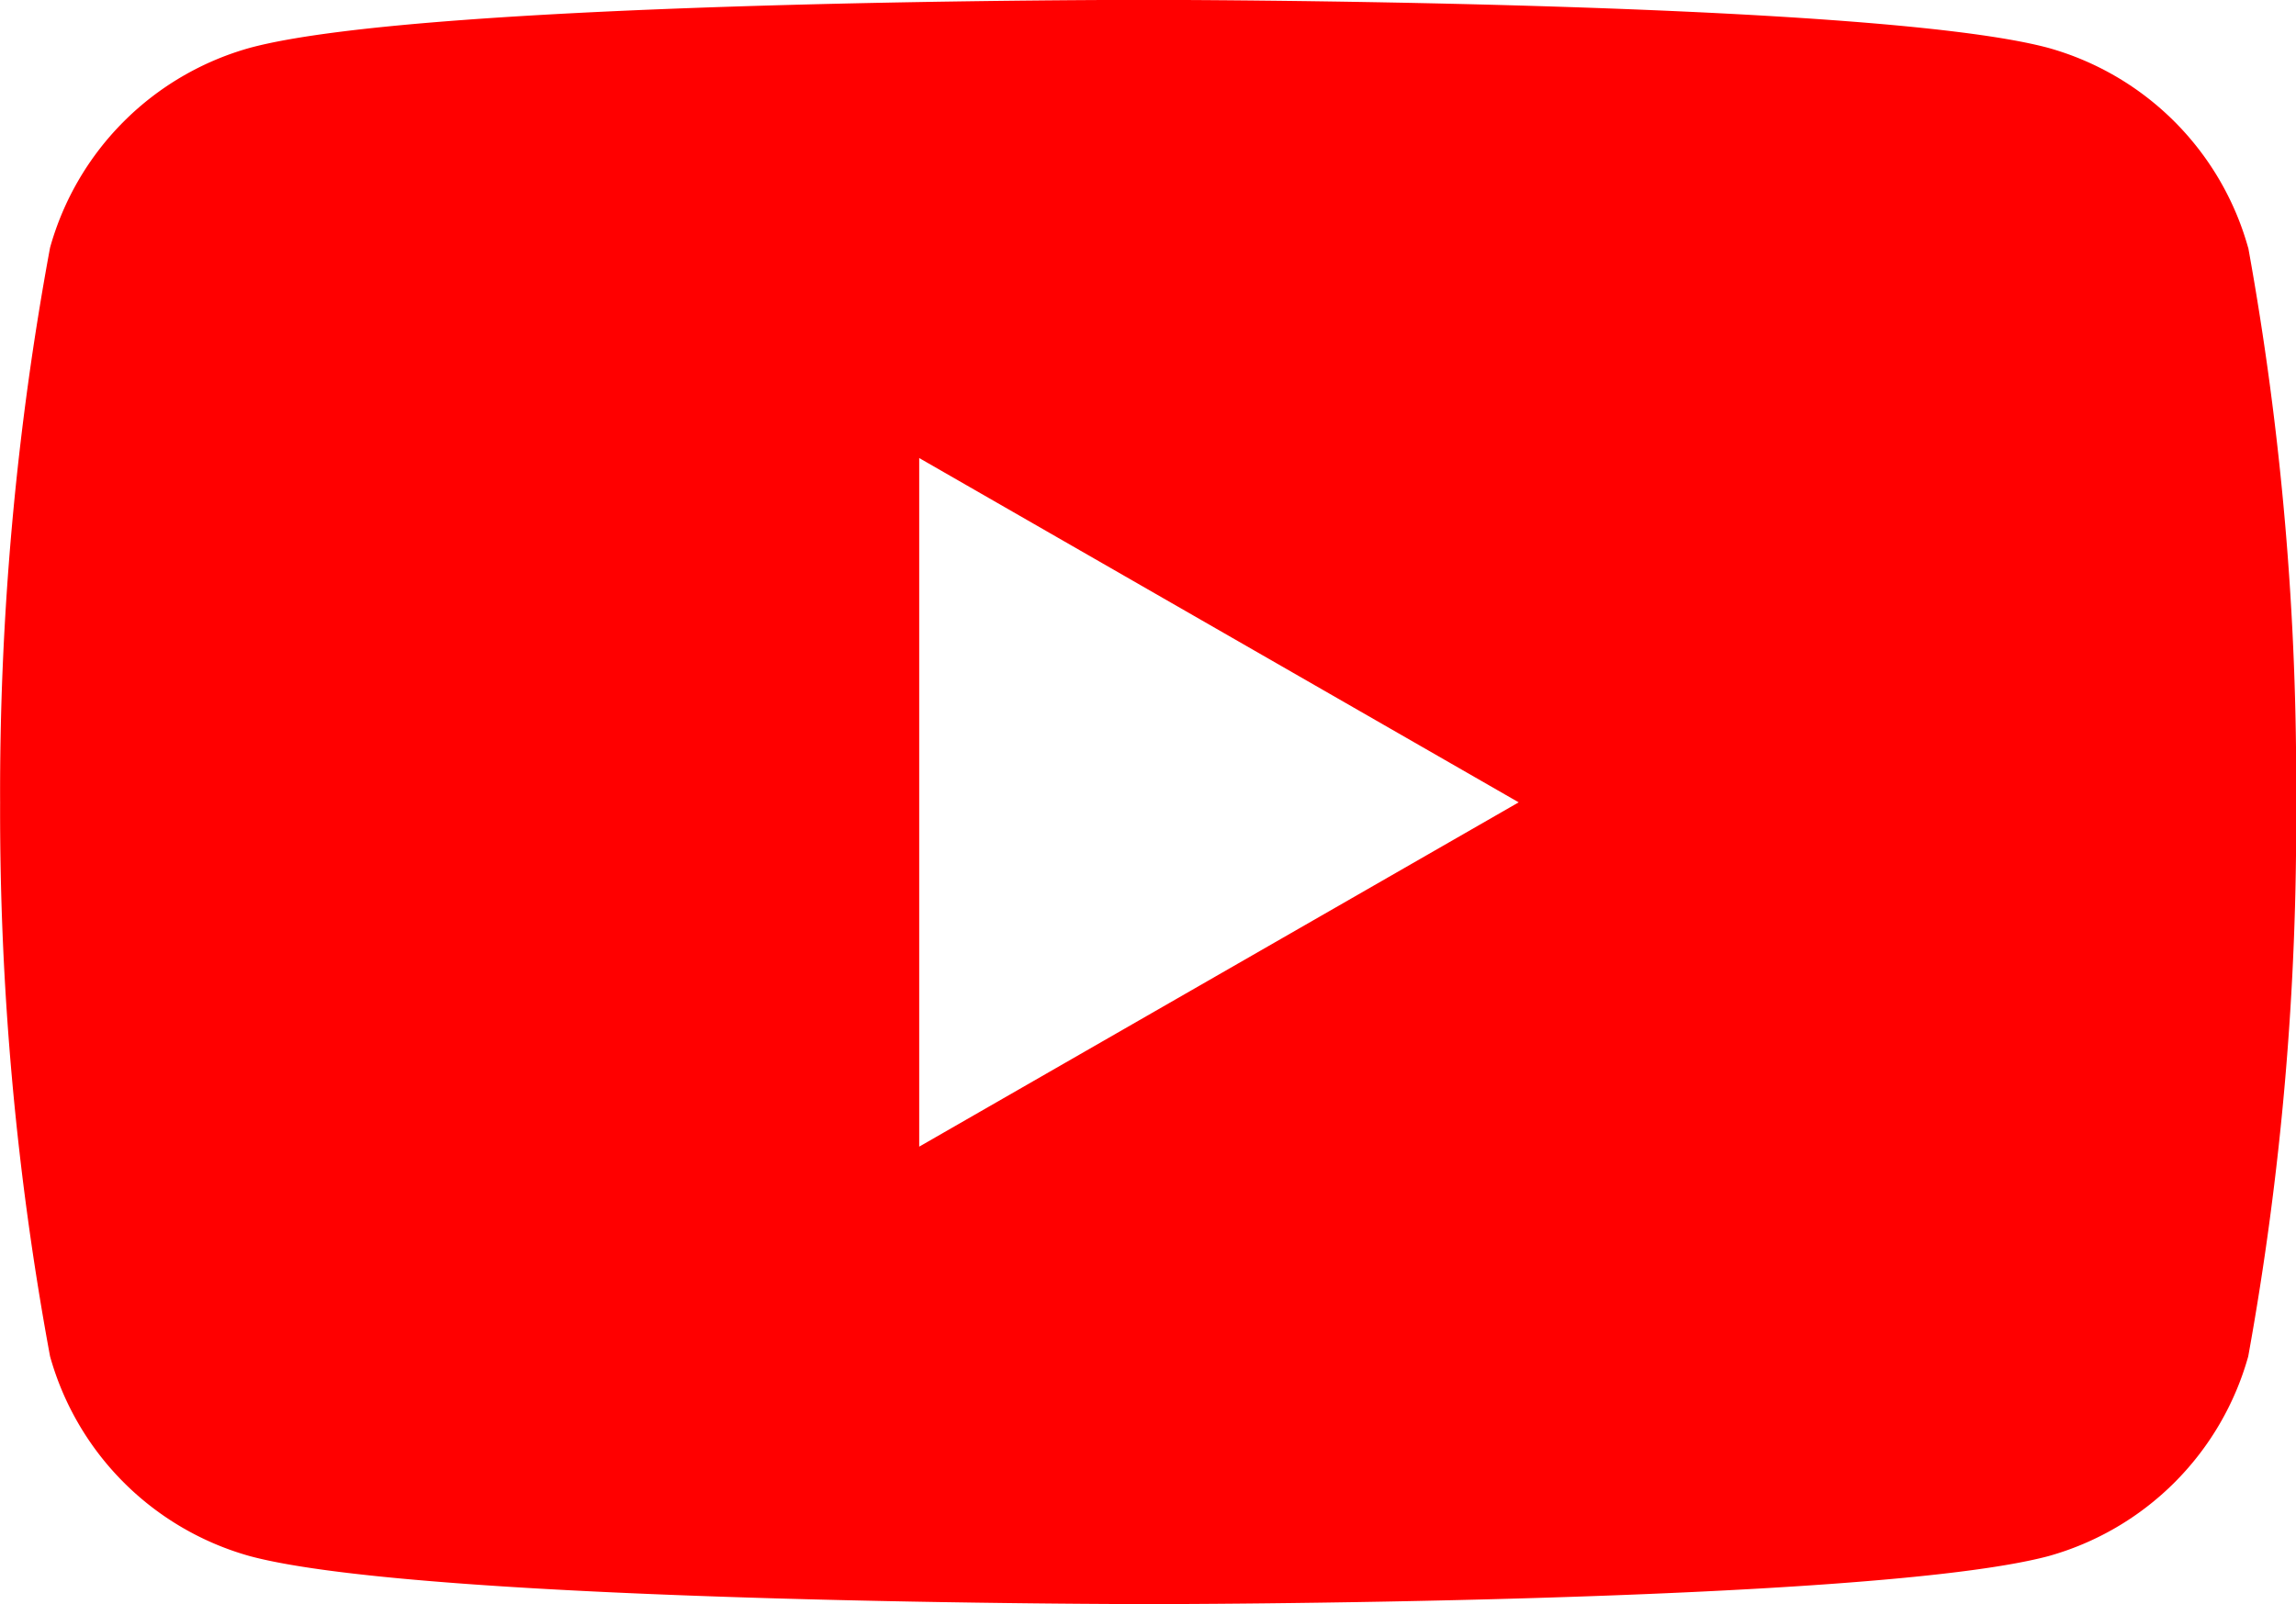 <svg xmlns="http://www.w3.org/2000/svg" width="20" height="13.978" viewBox="0 0 20 13.978">
  <path id="Icon_simple-youtube" data-name="Icon simple-youtube" d="M19.59,7.582a2.507,2.507,0,0,0-1.741-1.741c-1.559-.418-7.833-.418-7.833-.418s-6.258-.008-7.833.418A2.507,2.507,0,0,0,.443,7.582a26.049,26.049,0,0,0-.435,4.839,26.049,26.049,0,0,0,.435,4.821,2.507,2.507,0,0,0,1.741,1.741c1.557.418,7.833.418,7.833.418s6.257,0,7.833-.418a2.507,2.507,0,0,0,1.741-1.741,26.049,26.049,0,0,0,.417-4.821,26.049,26.049,0,0,0-.417-4.839ZM8.014,15.415v-6l5.222,3Z" transform="translate(-0.007 -5.424)" fill="red"/>
</svg>
